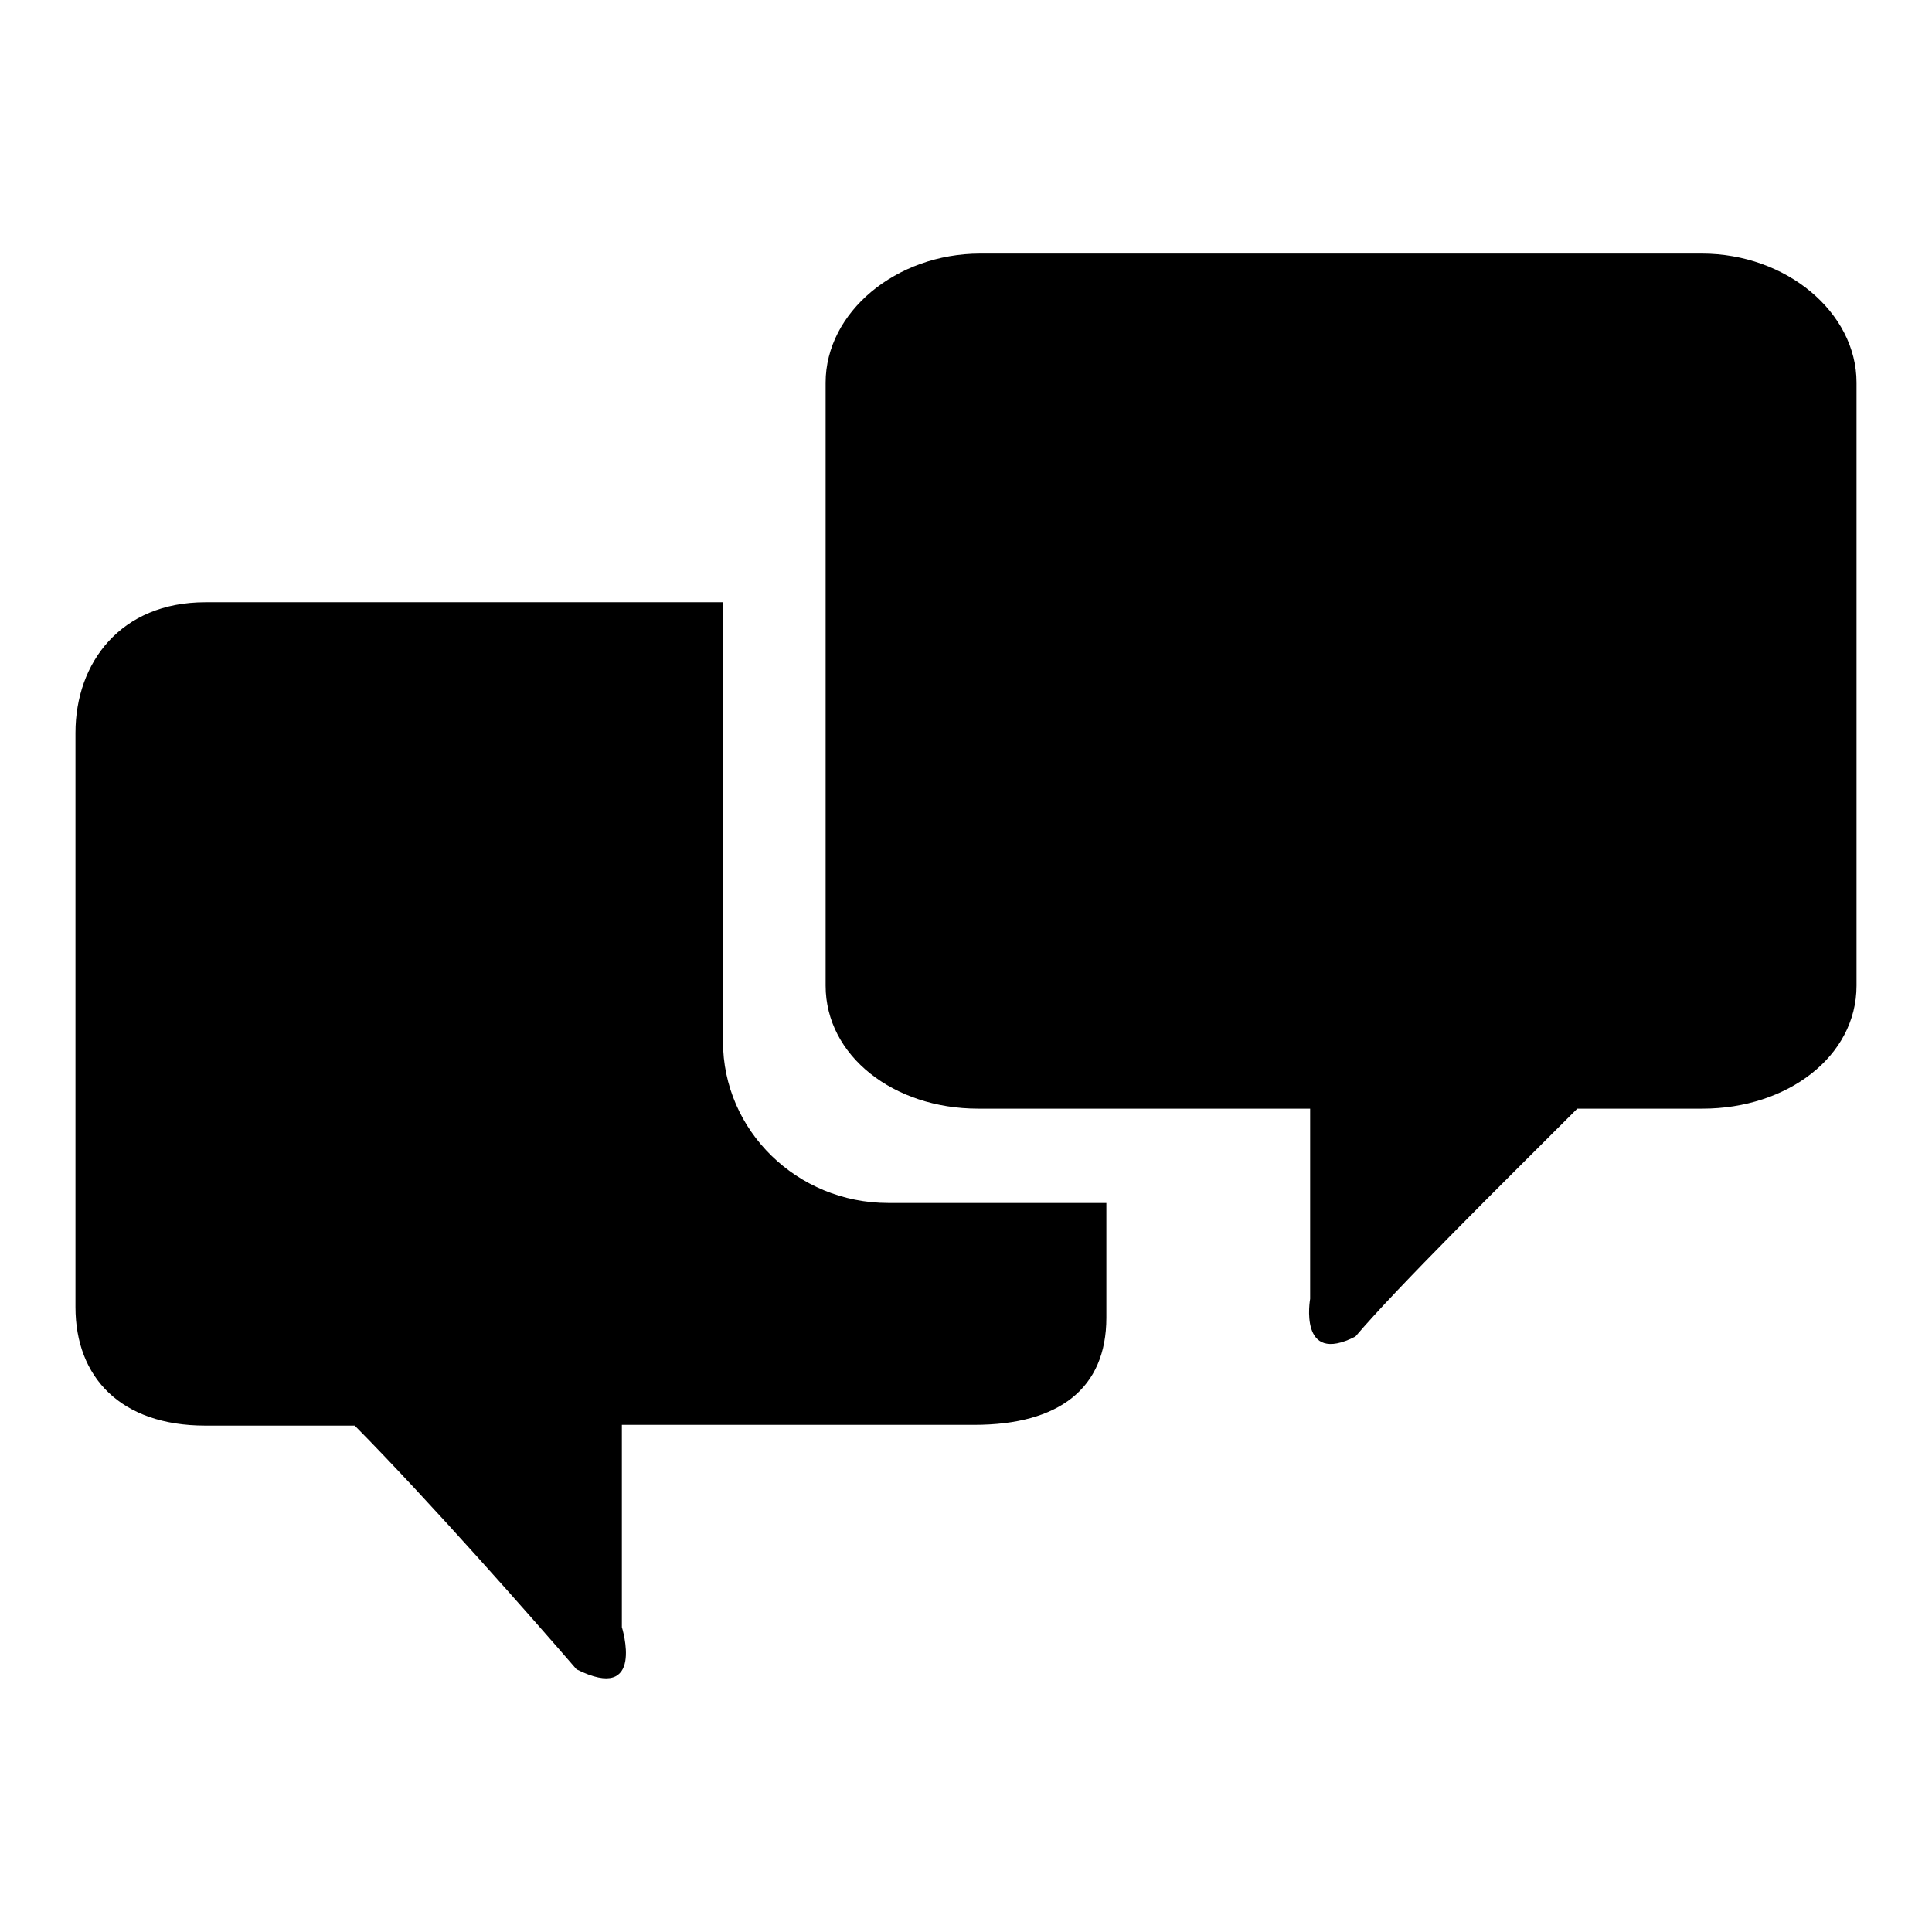 <?xml version="1.0" encoding="utf-8"?>
<!-- Svg Vector Icons : http://www.onlinewebfonts.com/icon -->
<!DOCTYPE svg PUBLIC "-//W3C//DTD SVG 1.1//EN" "http://www.w3.org/Graphics/SVG/1.1/DTD/svg11.dtd">
<svg version="1.1" xmlns="http://www.w3.org/2000/svg" xmlns:xlink="http://www.w3.org/1999/xlink" x="0px" y="0px" viewBox="0 0 256 256" enable-background="new 0 0 256 256" xml:space="preserve">
<g><g><path fill="#000000" d="M129.9,33.6c-11.2,0-20.5,7.8-20.5,17.1v79.9c0,9.3,9,16.3,20.2,16.3h44v25.2c0,0-1.6,8.9,6,5c5.6-6.6,19.4-20.2,29.4-30.2h16.6c11.2,0,20.4-6.9,20.4-16.3V50.7c0-9.3-9.3-17.1-20.5-17.1H129.9z M95.8,79.8H27.2C16,79.8,10,87.8,10,97.1v76.1c0,9.3,6,15.7,17.2,15.7H47c9.9,10,23.7,25.7,29.4,32.3c9.2,4.6,6-5.6,6-5.6v-26.8h46.7c11.2,0,17.5-4.8,17.5-14.2v-15.2h-28.9c-12.1,0-21.9-9.6-21.9-21.4L95.8,79.8L95.8,79.8z"/></g></g>
</svg>